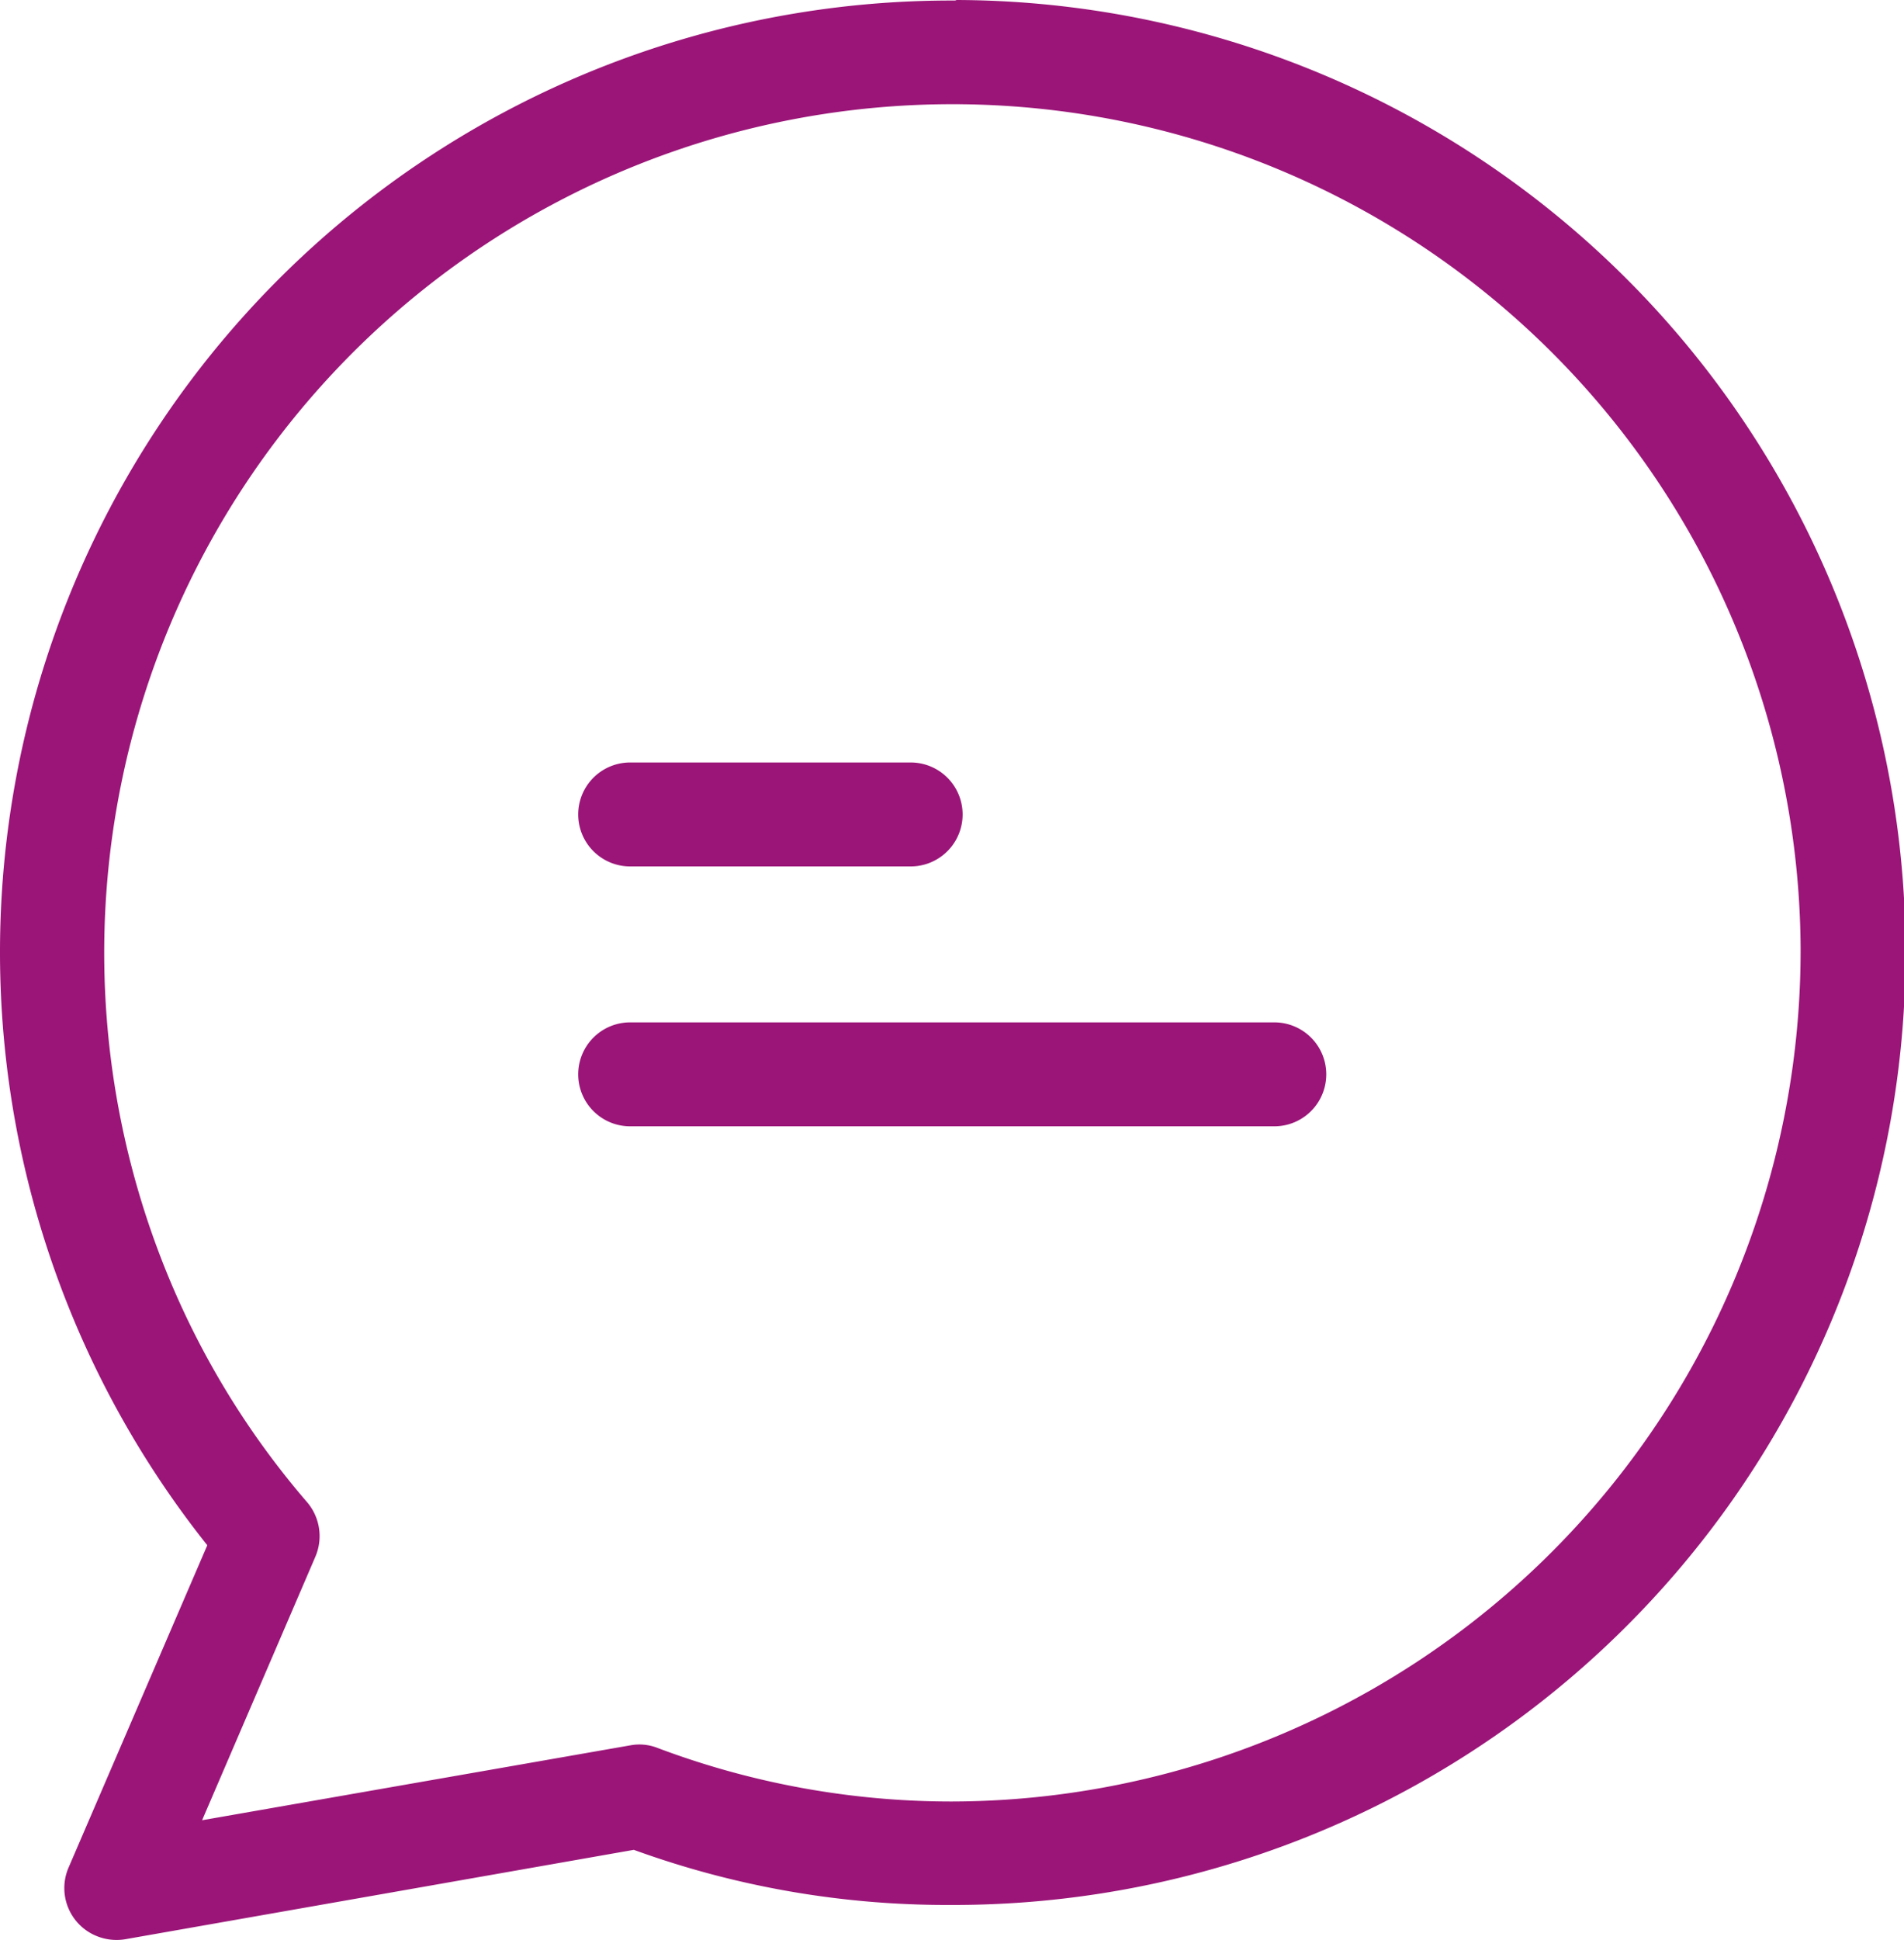 <?xml version="1.0" encoding="UTF-8"?>
<svg xmlns="http://www.w3.org/2000/svg" width="61.322" height="62.448" viewBox="0 0 61.322 62.448">
  <g id="Group_5259" data-name="Group 5259" transform="translate(-3.366)">
    <g id="Group_5254" data-name="Group 5254" transform="translate(3.366)">
      <g id="Group_5253" data-name="Group 5253">
        <path id="Path_3146" data-name="Path 3146" d="M34.169,0c-.017.017-.05.017-.1.017A30.635,30.635,0,0,0,10.042,49.743L5.575,60.117a1.665,1.665,0,0,0,.87,2.192,1.7,1.7,0,0,0,.954.117l16.38-2.878a29.52,29.52,0,0,0,10.206,1.774A30.661,30.661,0,0,0,34.169,0ZM34,57.992a26.858,26.858,0,0,1-9.453-1.723,1.6,1.6,0,0,0-.887-.084L9.875,58.595l3.648-8.483a1.682,1.682,0,0,0-.268-1.757A26.749,26.749,0,0,1,8.6,40.625,27.318,27.318,0,1,1,61.358,30.519v.1A27.392,27.392,0,0,1,34,57.992Z" transform="translate(-3.366)" fill="#9b1578"></path>
      </g>
    </g>
    <g id="Group_5256" data-name="Group 5256" transform="translate(21.988 24.545)">
      <g id="Group_5255" data-name="Group 5255">
        <path id="Path_3147" data-name="Path 3147" d="M125.374,146.7h-9.035a1.673,1.673,0,1,0,0,3.346h9.035a1.673,1.673,0,1,0,0-3.346Z" transform="translate(-114.666 -146.7)" fill="#9b1578"></path>
      </g>
    </g>
    <g id="Group_5258" data-name="Group 5258" transform="translate(21.988 32.911)">
      <g id="Group_5257" data-name="Group 5257">
        <path id="Path_3148" data-name="Path 3148" d="M137.086,196.7H116.339a1.673,1.673,0,1,0,0,3.346h20.747a1.673,1.673,0,1,0,0-3.346Z" transform="translate(-114.666 -196.7)" fill="#9b1578"></path>
      </g>
    </g>
  </g>
</svg>
